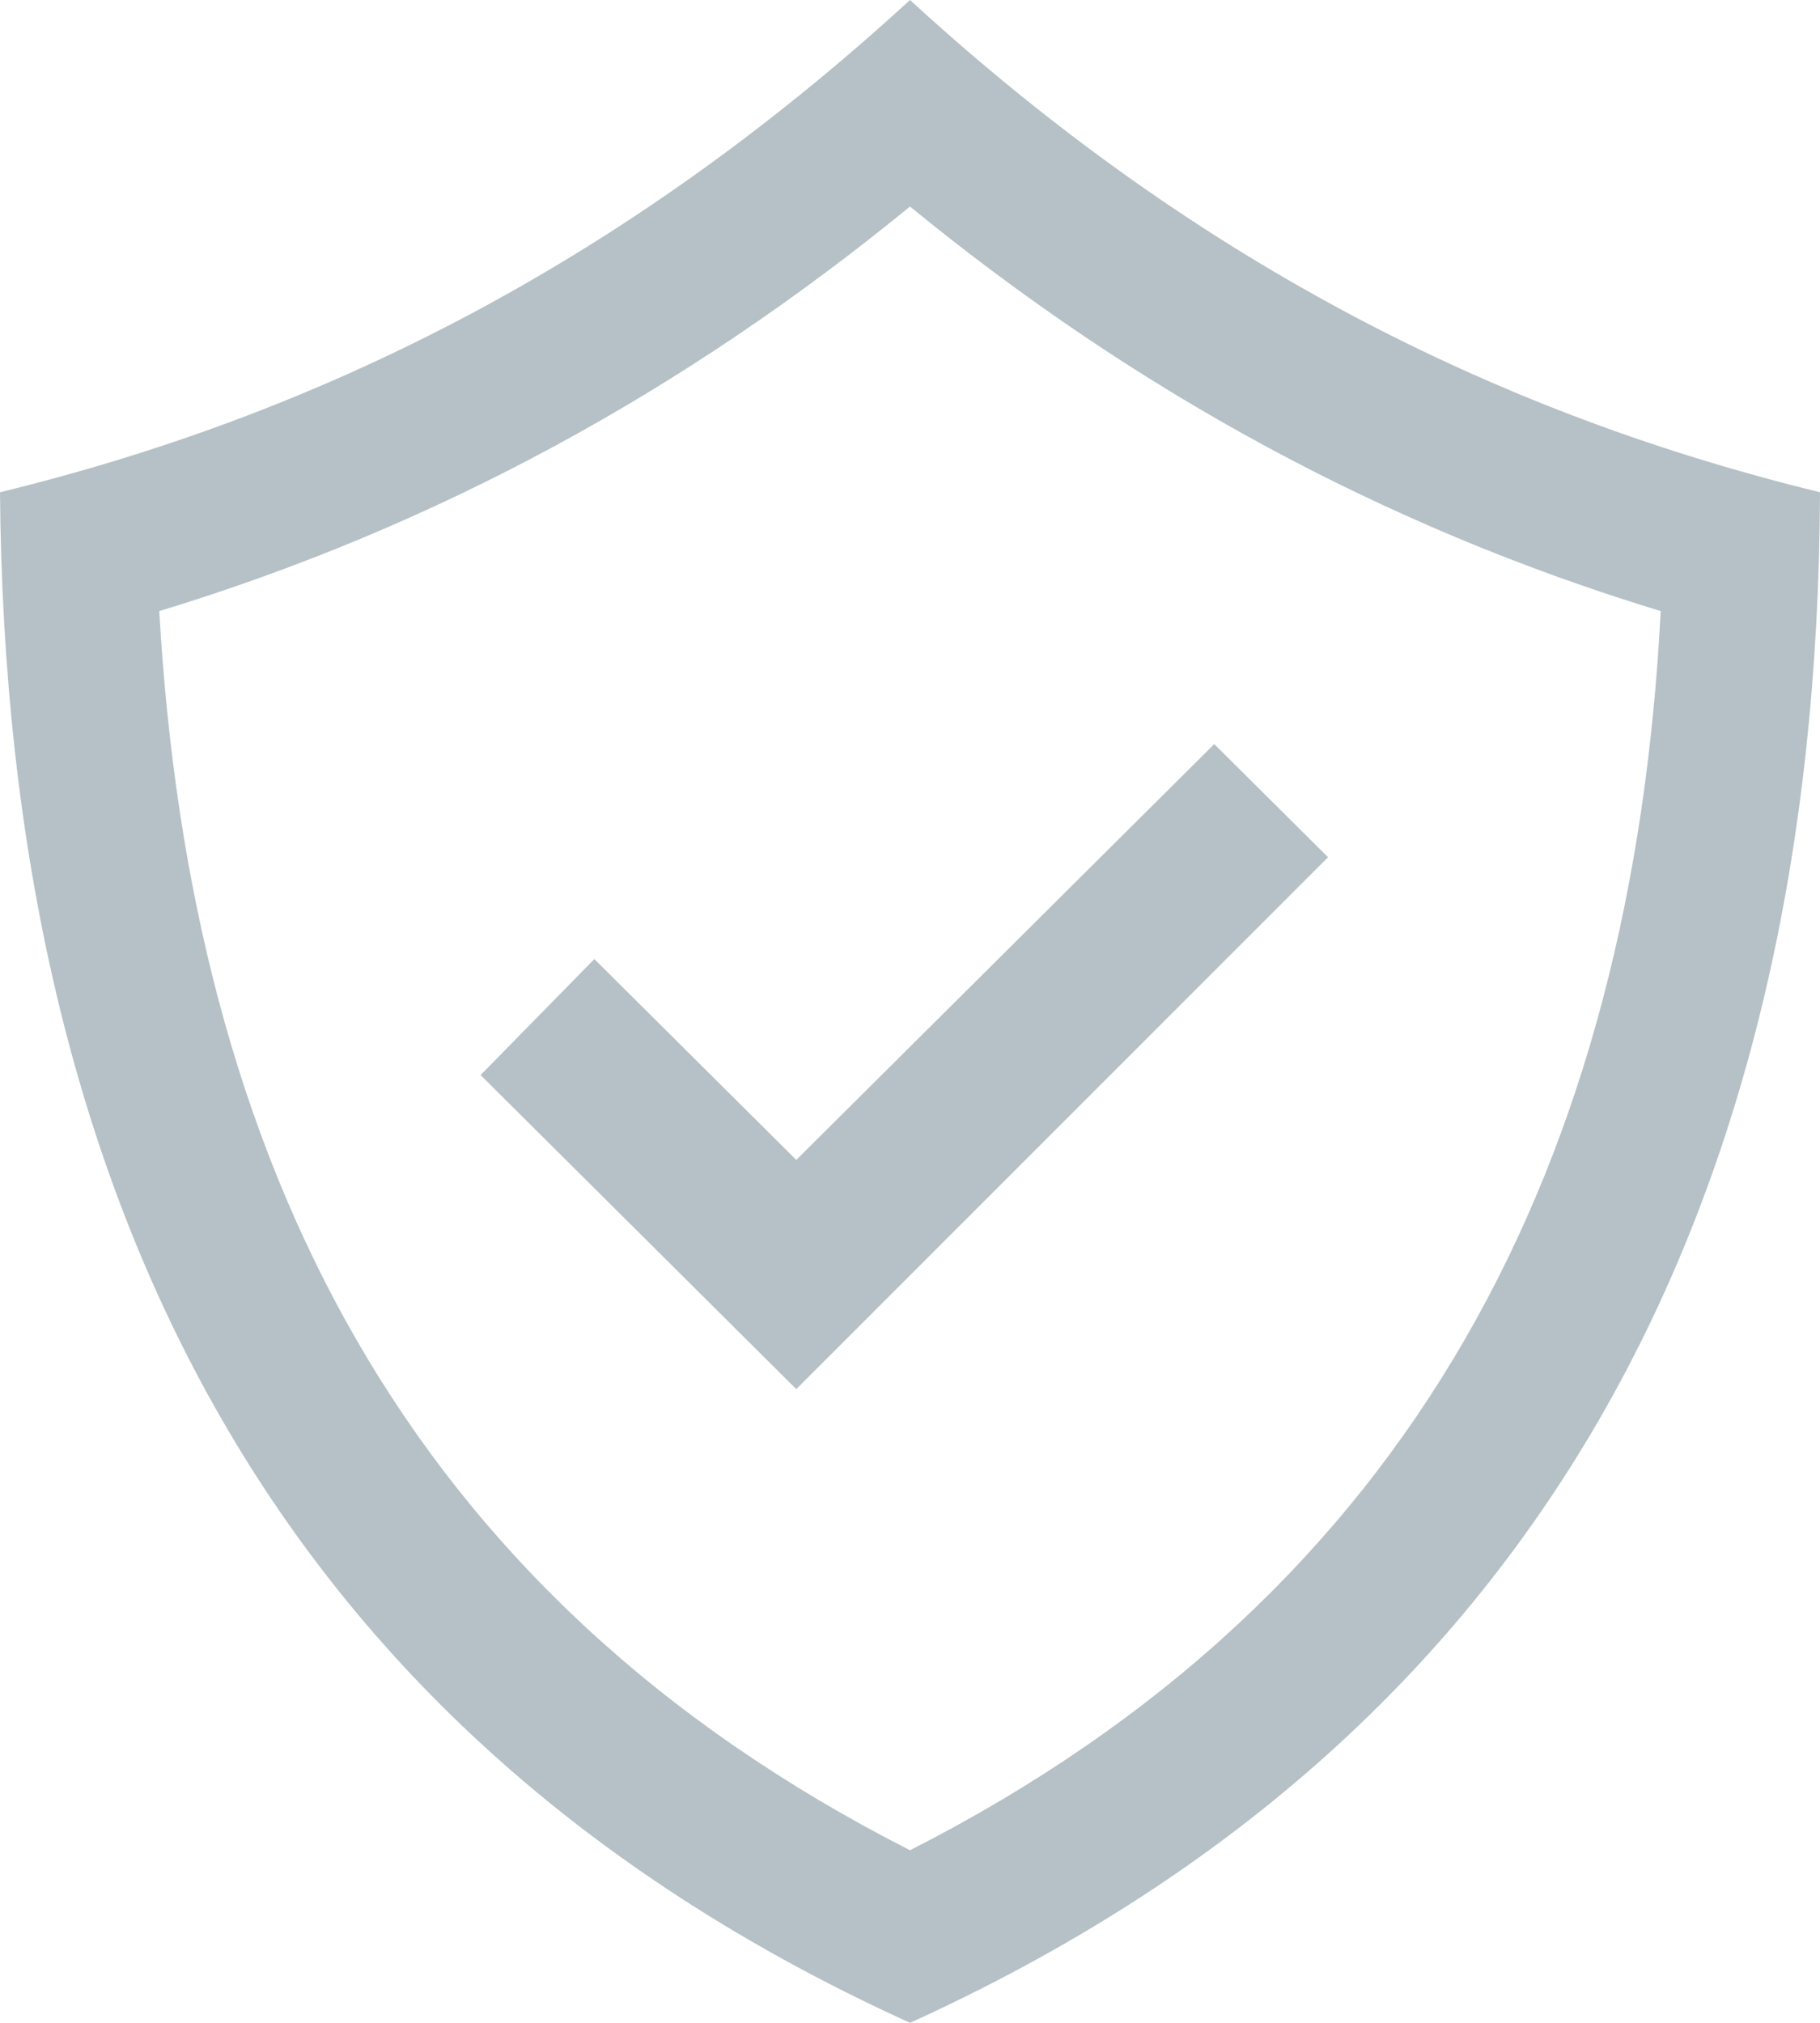 <svg width="45" height="50" viewBox="0 0 45 50" fill="none" xmlns="http://www.w3.org/2000/svg">
<path fill-rule="evenodd" clip-rule="evenodd" d="M3.938 15.105C4.711 28.671 9.984 39.371 22.5 45.734C35.016 39.371 40.359 28.671 41.062 15.105C34.172 13.007 28.055 9.65 22.5 5.105C16.945 9.65 10.828 13.007 3.938 15.105ZM22.5 50C6.961 42.937 0.141 29.86 0 12.168C7.734 10.28 15.258 6.643 22.5 0C29.742 6.643 37.266 10.28 45 12.168C44.93 29.86 38.039 42.937 22.5 50ZM14.695 23.706L19.688 28.671L30.023 18.392L32.836 21.189L19.688 34.336L11.883 26.573L14.695 23.706Z" fill="#B5C1C6"/>
</svg>
